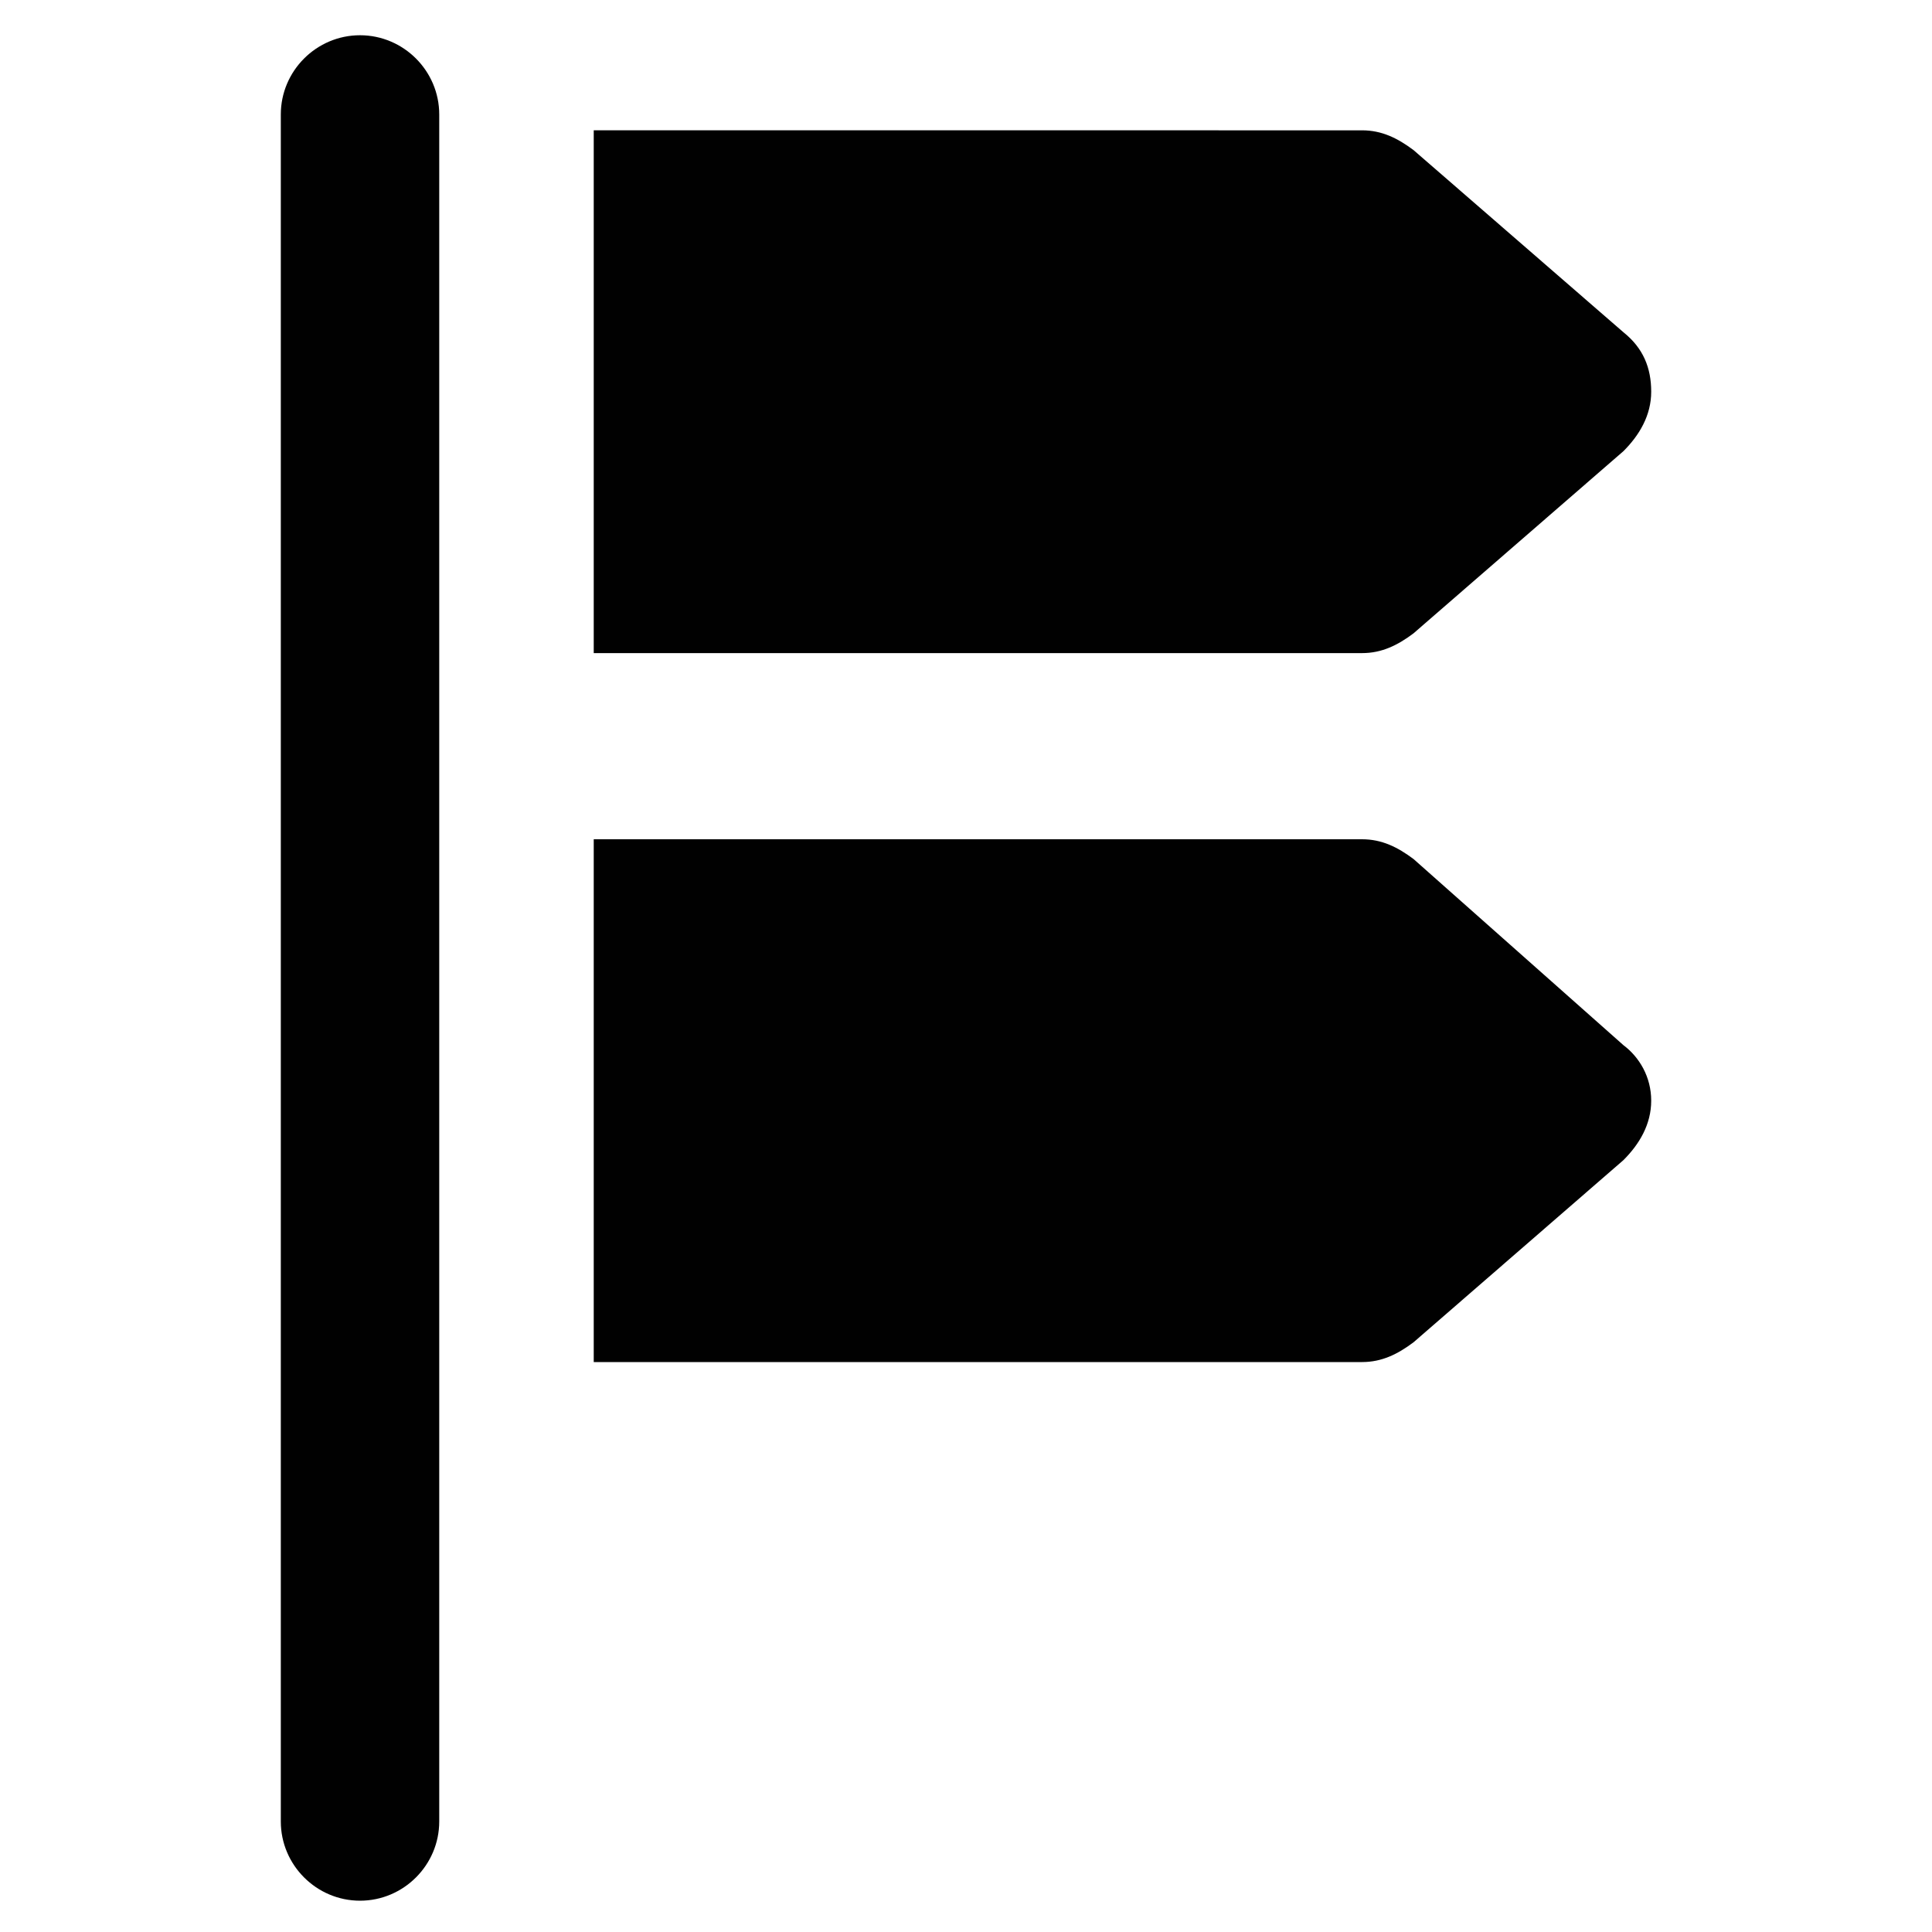 <?xml version="1.0" encoding="UTF-8"?>
<!-- Uploaded to: ICON Repo, www.svgrepo.com, Generator: ICON Repo Mixer Tools -->
<svg width="800px" height="800px" version="1.1" viewBox="144 144 512 512" xmlns="http://www.w3.org/2000/svg">
 <g fill="#010101">
  <path d="m518.61 311.83 55.629-48.281c4.199-4.199 7.348-9.445 7.348-15.742s-2.098-11.547-7.348-15.742l-55.629-48.281c-4.199-3.148-8.398-5.246-13.645-5.246l-203.62-0.008v138.55h203.62c5.25 0 9.449-2.098 13.648-5.246z"/>
  <path d="m518.61 371.66c-4.199-3.148-8.398-5.246-13.645-5.246l-203.62-0.004v138.55h203.62c5.246 0 9.445-2.098 13.645-5.246l55.629-48.281c4.199-4.199 7.348-9.445 7.348-15.742 0-6.301-3.148-11.547-7.344-14.695z"/>
  <path d="m239.41 153.34c-11.547 0-20.992 9.445-20.992 20.992v452.38c0 11.547 9.445 20.992 20.992 20.992s20.992-9.445 20.992-20.992v-452.38c0-11.543-9.449-20.992-20.992-20.992z"/>
 </g>
</svg>